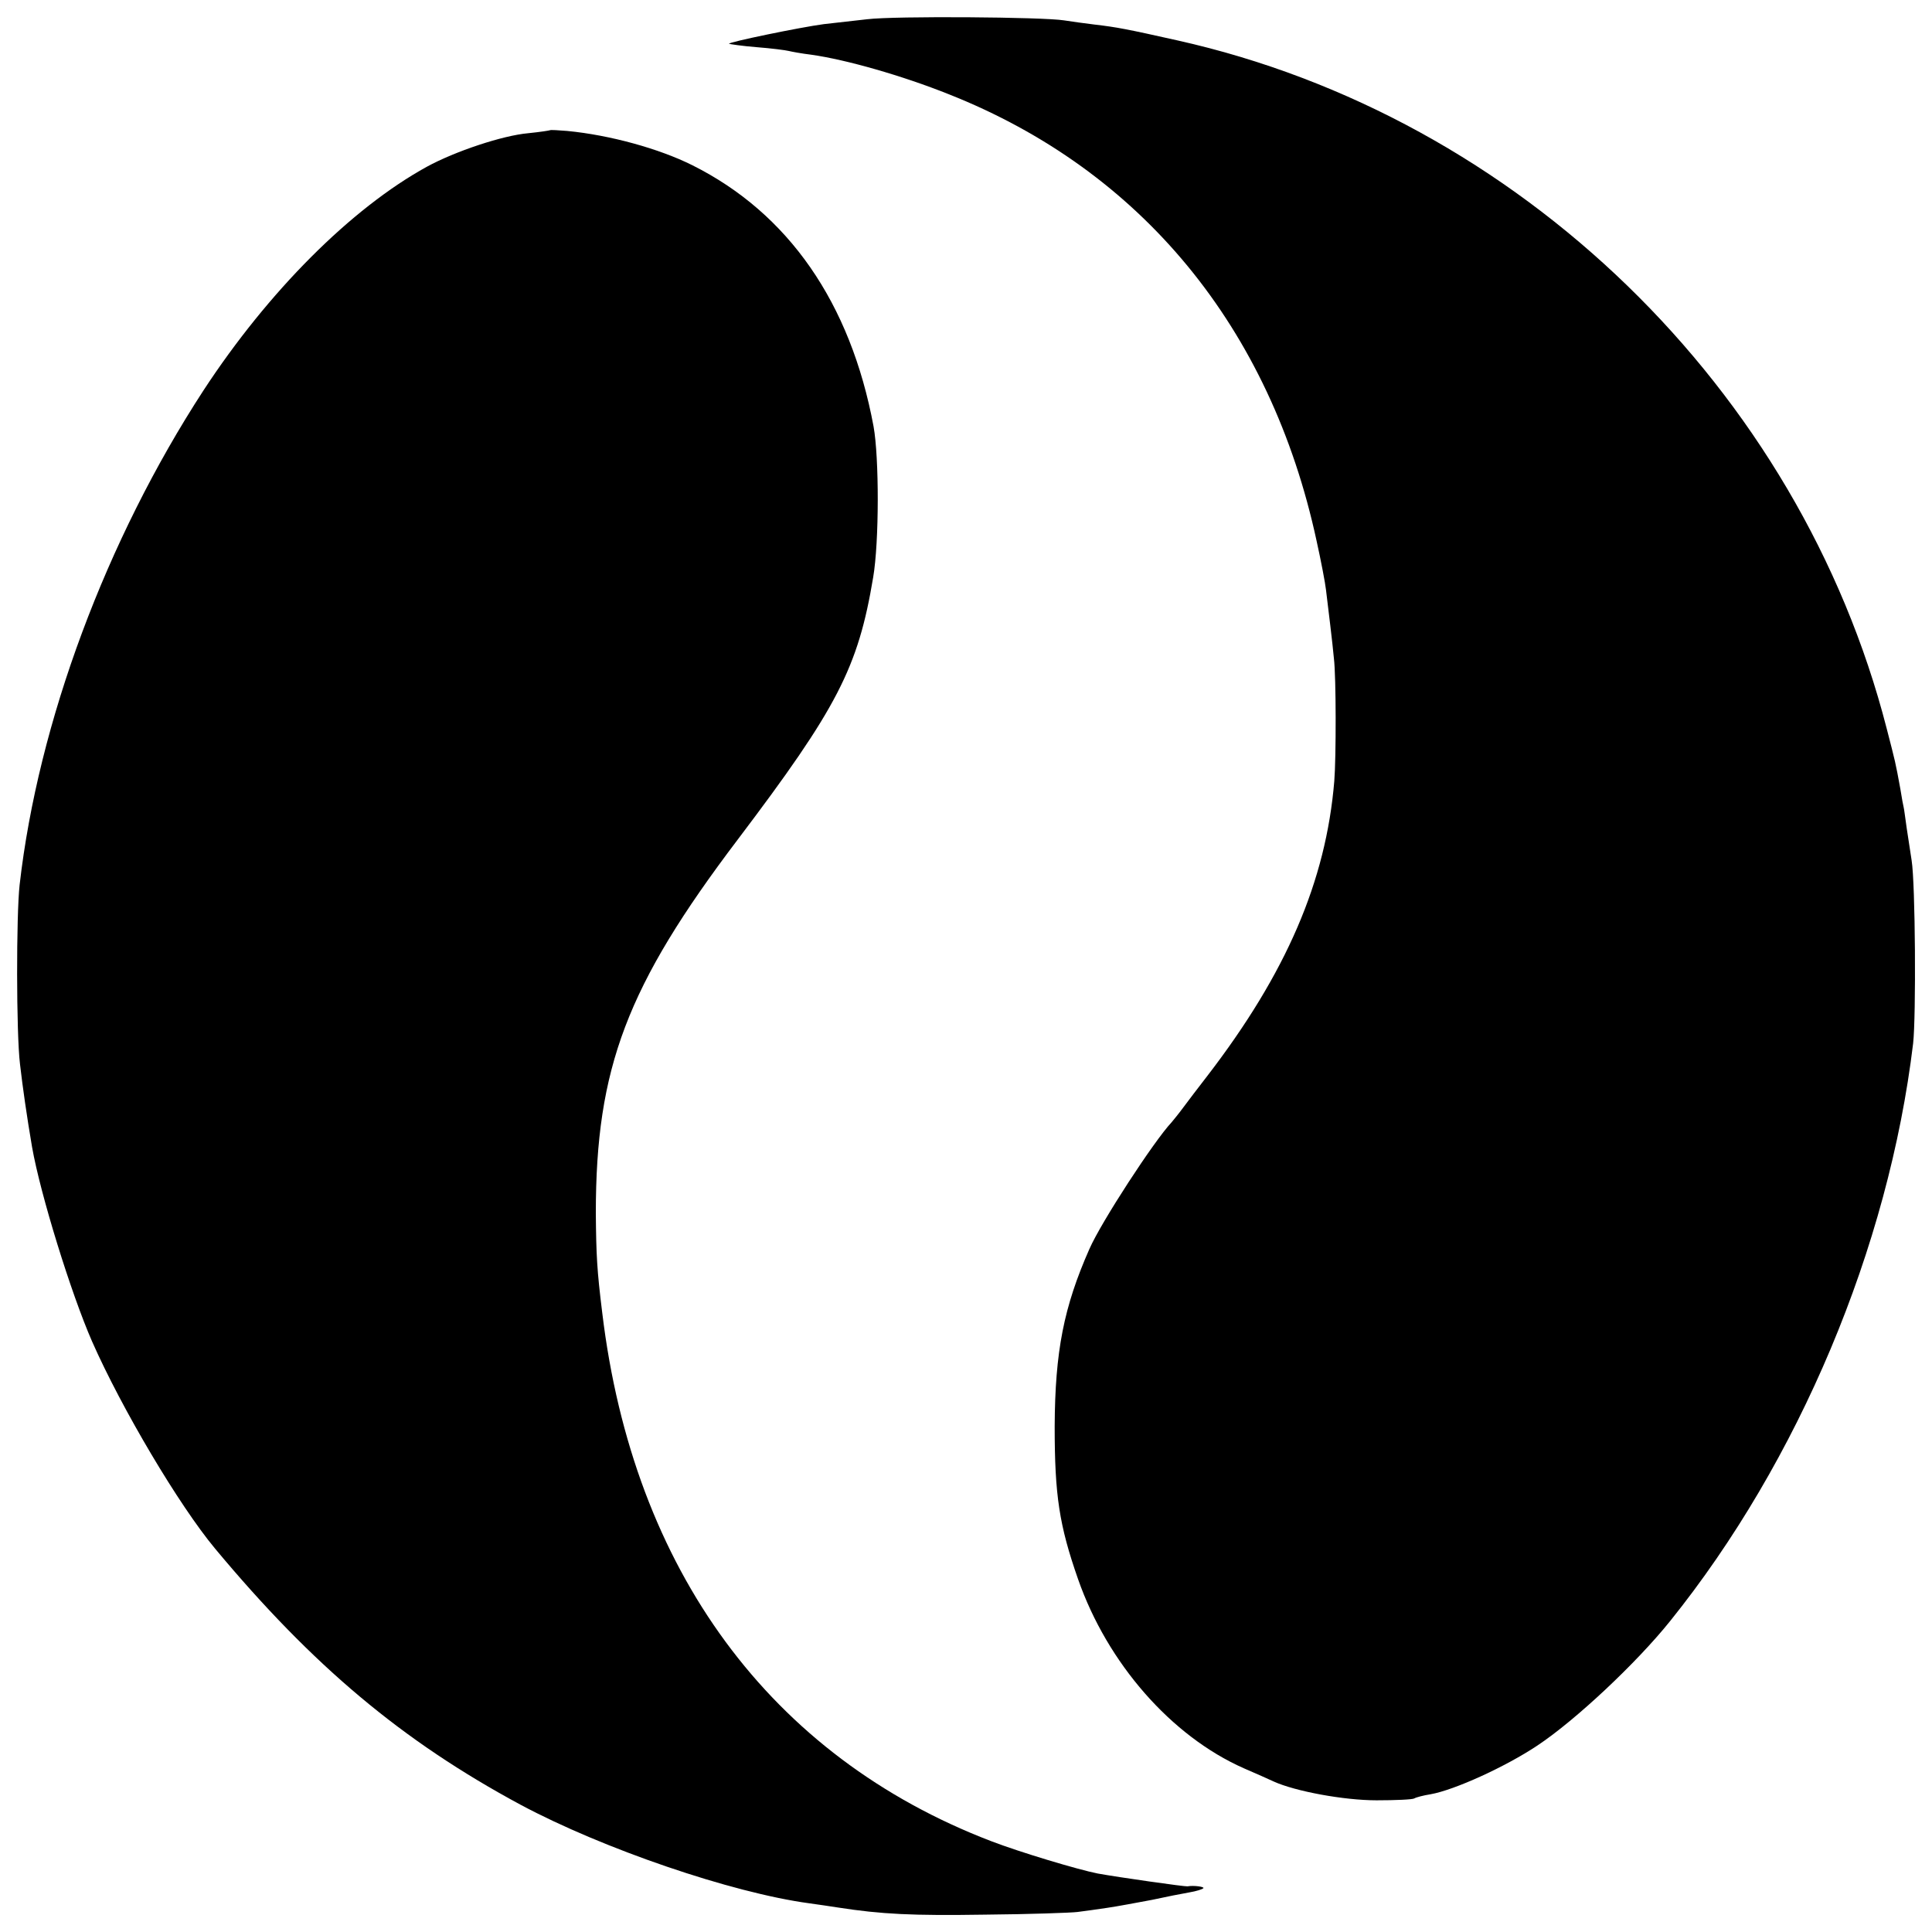 <svg version="1" xmlns="http://www.w3.org/2000/svg" width="682.667" height="682.667" viewBox="0 0 512 512" preserveAspectRatio="xMidYMid meet"><g fill="#000" stroke="none"><path d="M229.8 5.1c-3.7.4-8.9 1-11.5 1.3-6.1.8-25.5 4.8-25.1 5.2.2.1 3.5.6 7.3.9 3.9.3 7.7.8 8.5 1 .8.2 3.5.7 6 1 9.2 1.3 24 5.5 36.5 10.5 51 20.2 85.2 61.8 97.4 118.3 1.2 5.4 2.3 11.2 2.5 13 .6 5 1.7 13.8 2.1 18.2.6 4.9.6 26.3.1 32.5-2.2 26.5-12.7 50.9-33.7 78.2-2.4 3.1-5.3 6.9-6.4 8.4-1.1 1.5-2.5 3.2-3 3.8-4.7 5-18.7 26.5-21.8 33.6-6.8 15.4-9.1 27.1-9.2 47 0 18.3 1.2 26.2 6.2 40.5 7.8 22.3 24.7 41.6 43.9 50.1 3.3 1.4 6.8 3 7.9 3.5 5.7 2.6 18.6 5 27.3 5 5 0 9.6-.2 10-.5.5-.3 2.4-.8 4.3-1.1 6.3-1.1 19.9-7.3 28.3-12.9 10.1-6.7 26.3-21.9 35.2-33 34.1-42.4 57.9-99 64.4-153.1.8-7.2.6-42.3-.4-48.5-.3-1.9-.9-5.8-1.3-8.5-.4-2.8-.7-5.2-.8-5.5-.1-.3-.5-2.5-.9-5-1.3-7.1-1.3-7-3.6-15.9-23.1-90-97.5-162.2-188-182.4-13.4-3-16-3.5-22-4.2-2.5-.3-6.1-.8-8-1.1-5.5-.9-44.8-1.2-52.2-.3z"/><path d="M145.8 34.5c-.2.1-2.8.5-5.8.8-6.8.6-19.4 4.8-26.9 8.9-20 11-42 33-59.2 59.3-25.7 39.5-43.8 87.9-48.7 131-.9 8-.9 39.3.1 47.5.7 6.1 1.8 13.8 3.2 22 2.2 12.5 10.3 38.7 15.9 51.5 7.9 17.9 23.1 43.5 32.6 54.9 25.9 31.1 49.6 51 81 67.9 21.7 11.6 55.8 23.3 76.5 26.1 2.2.3 5.6.8 7.5 1.1 11.6 1.8 19.8 2.2 39 1.9 11.8-.1 22.9-.5 24.5-.7 1.7-.2 5.2-.7 7.9-1.1 2.8-.4 8-1.4 11.8-2.1 3.7-.8 8.2-1.7 10-2 1.8-.3 3.4-.8 3.7-1.1.4-.4-2.6-.8-4.2-.5-.7.1-18.3-2.4-23.8-3.4-5.1-1-20.5-5.6-28.3-8.6-58.4-22.4-94.8-71.8-103-140-1.4-11.3-1.6-15.2-1.7-26.4 0-38.5 8.2-60.2 37.6-99 26.4-34.9 31.9-45.5 35.9-69.5 1.6-9.4 1.6-31.7.1-40-6.1-32.8-22.6-56.5-48-69.2-8.8-4.4-21.8-8-33.2-9.1-2.3-.2-4.4-.3-4.5-.2z"/></g></svg>
